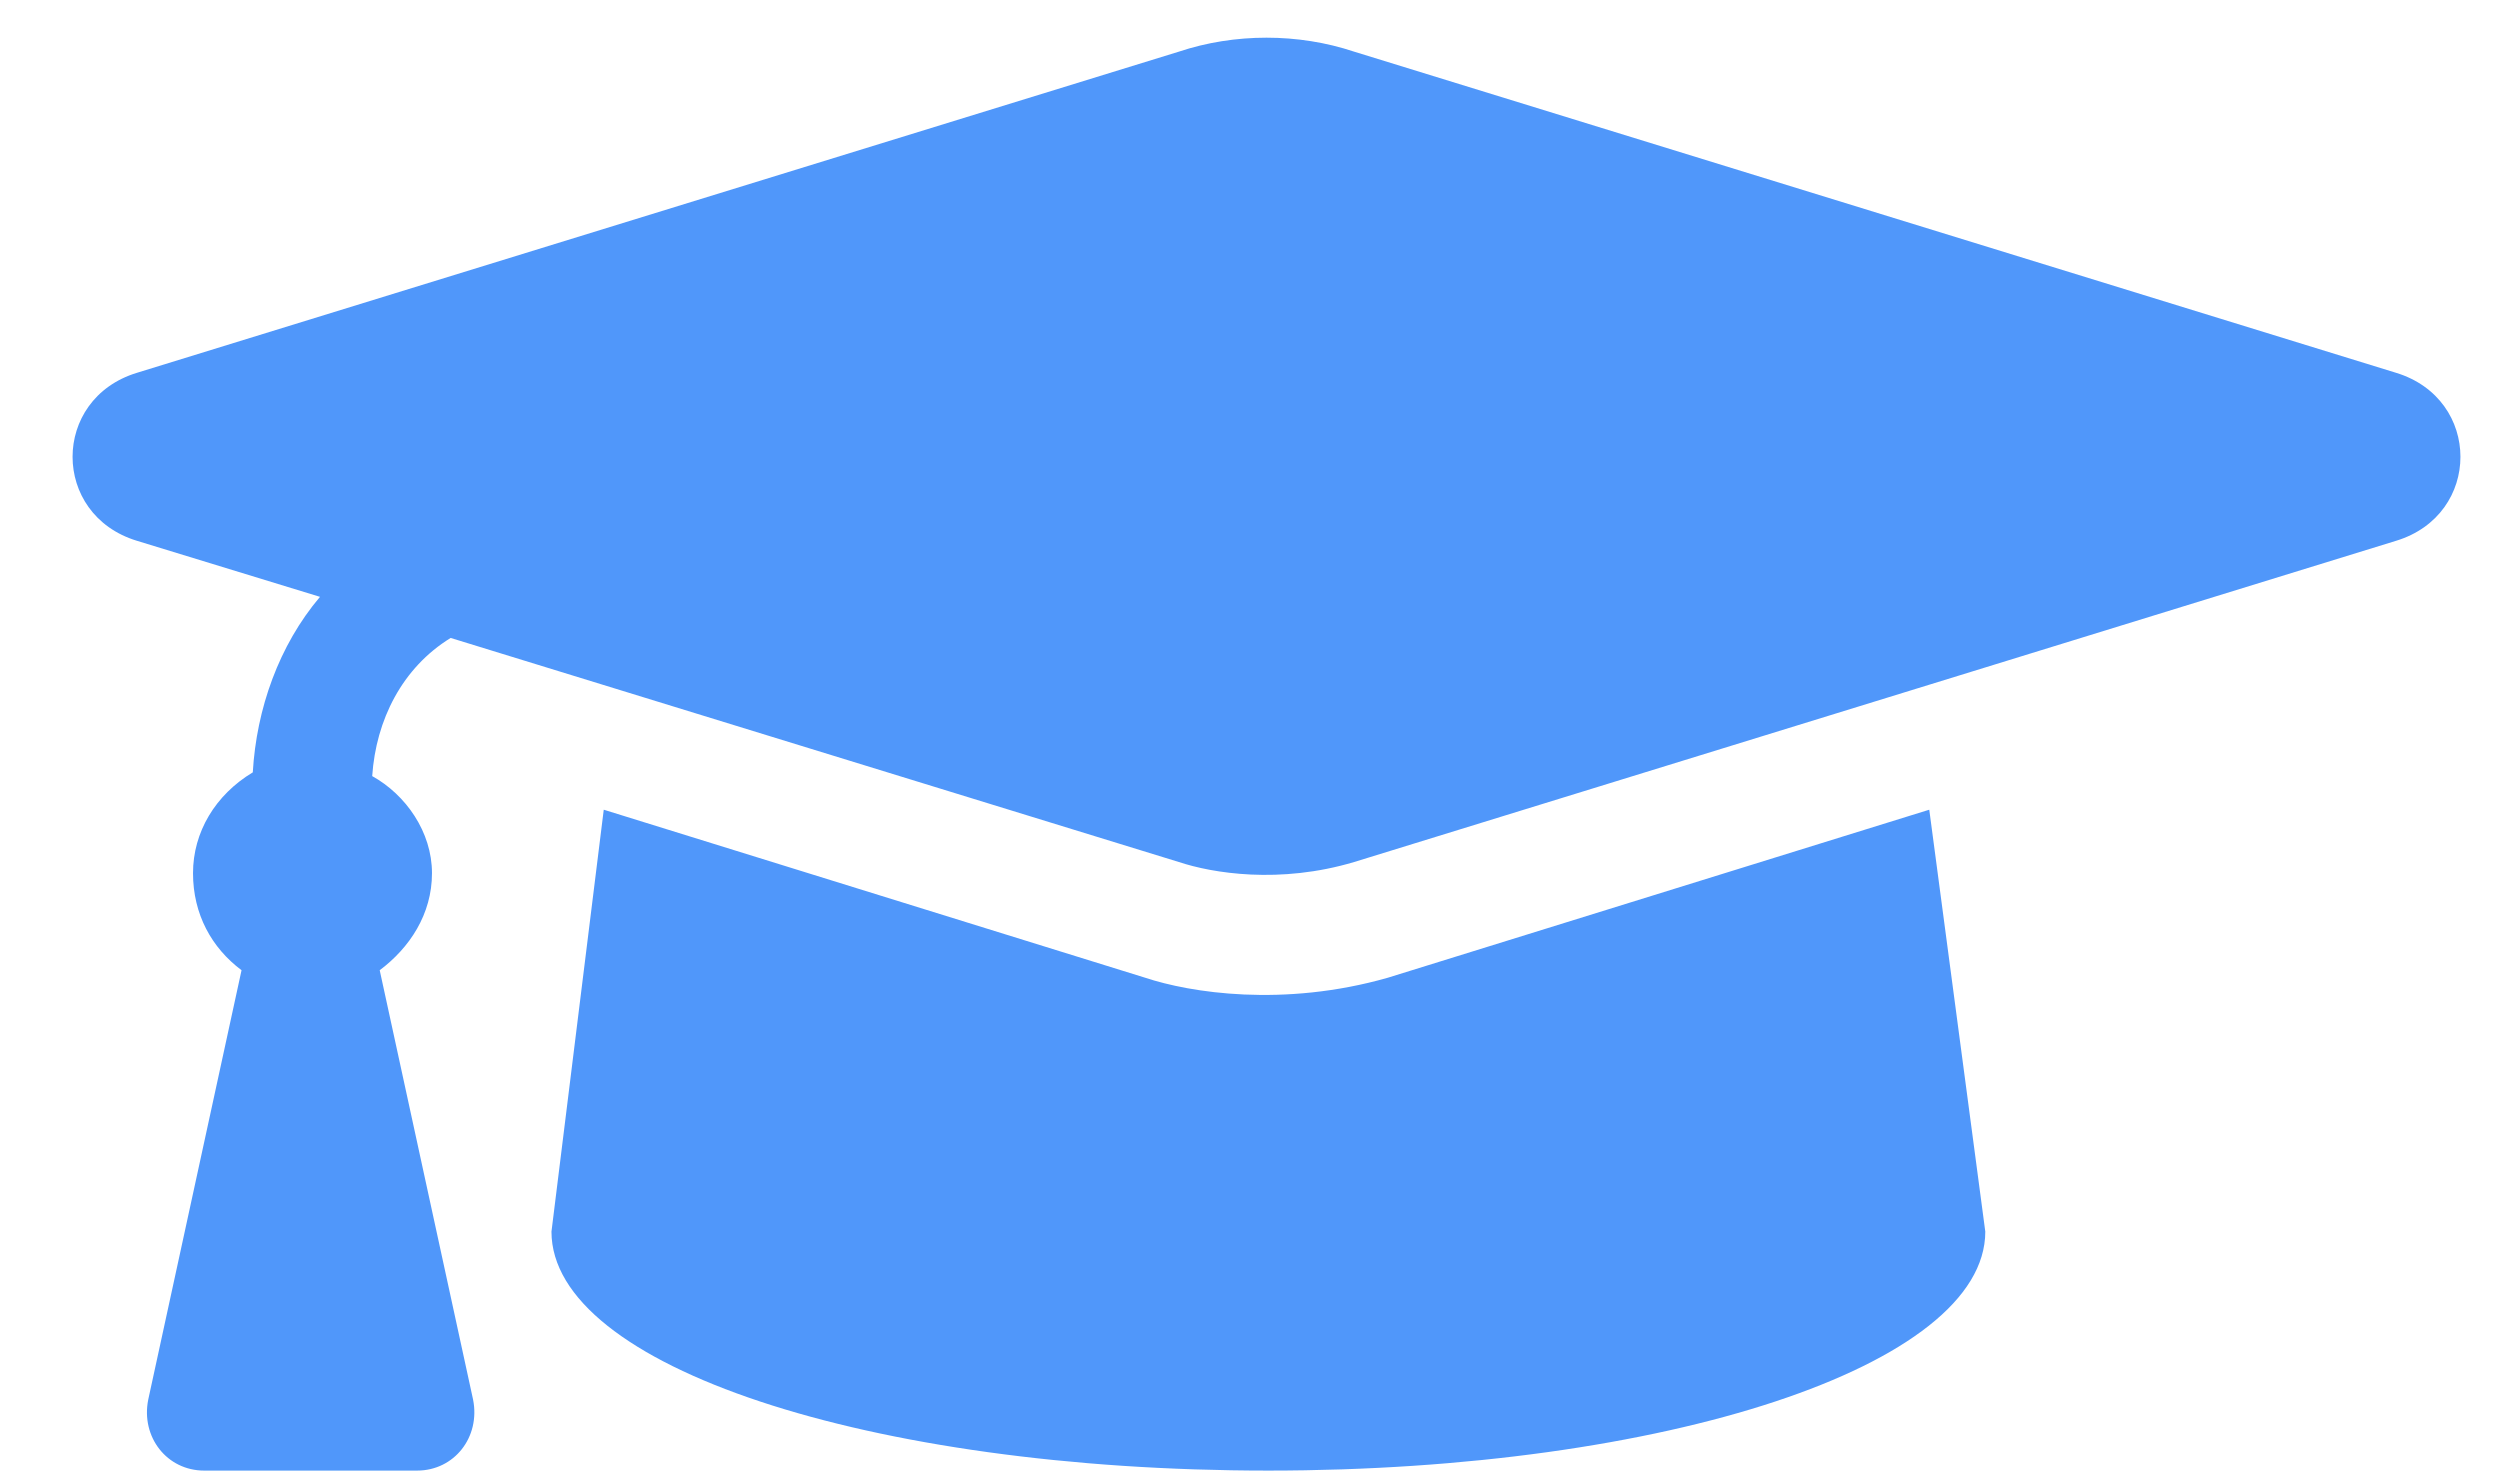 <svg width="34" height="20" viewBox="0 0 34 20" fill="none" xmlns="http://www.w3.org/2000/svg">
<path d="M32.586 5.07L18.418 0.703C17.656 0.449 16.793 0.449 16.031 0.703L1.863 5.07C0.695 5.426 0.695 7 1.863 7.355L4.352 8.117C3.793 8.777 3.488 9.641 3.438 10.504C2.93 10.809 2.625 11.316 2.625 11.875C2.625 12.434 2.879 12.891 3.285 13.195L2.016 19.035C1.914 19.543 2.27 20 2.777 20H5.672C6.18 20 6.535 19.543 6.434 19.035L5.164 13.195C5.57 12.891 5.875 12.434 5.875 11.875C5.875 11.316 5.52 10.809 5.062 10.555C5.113 9.793 5.469 9.082 6.129 8.676L16.031 11.723C16.488 11.875 17.402 12.027 18.418 11.723L32.586 7.355C33.754 7 33.754 5.426 32.586 5.07ZM18.875 13.297C17.453 13.703 16.184 13.5 15.574 13.297L8.211 11.012L7.5 16.75C7.5 18.578 11.816 20 17.25 20C22.633 20 27 18.578 27 16.75L26.238 11.012L18.875 13.297Z" fill="#5097FA"/>
</svg>
